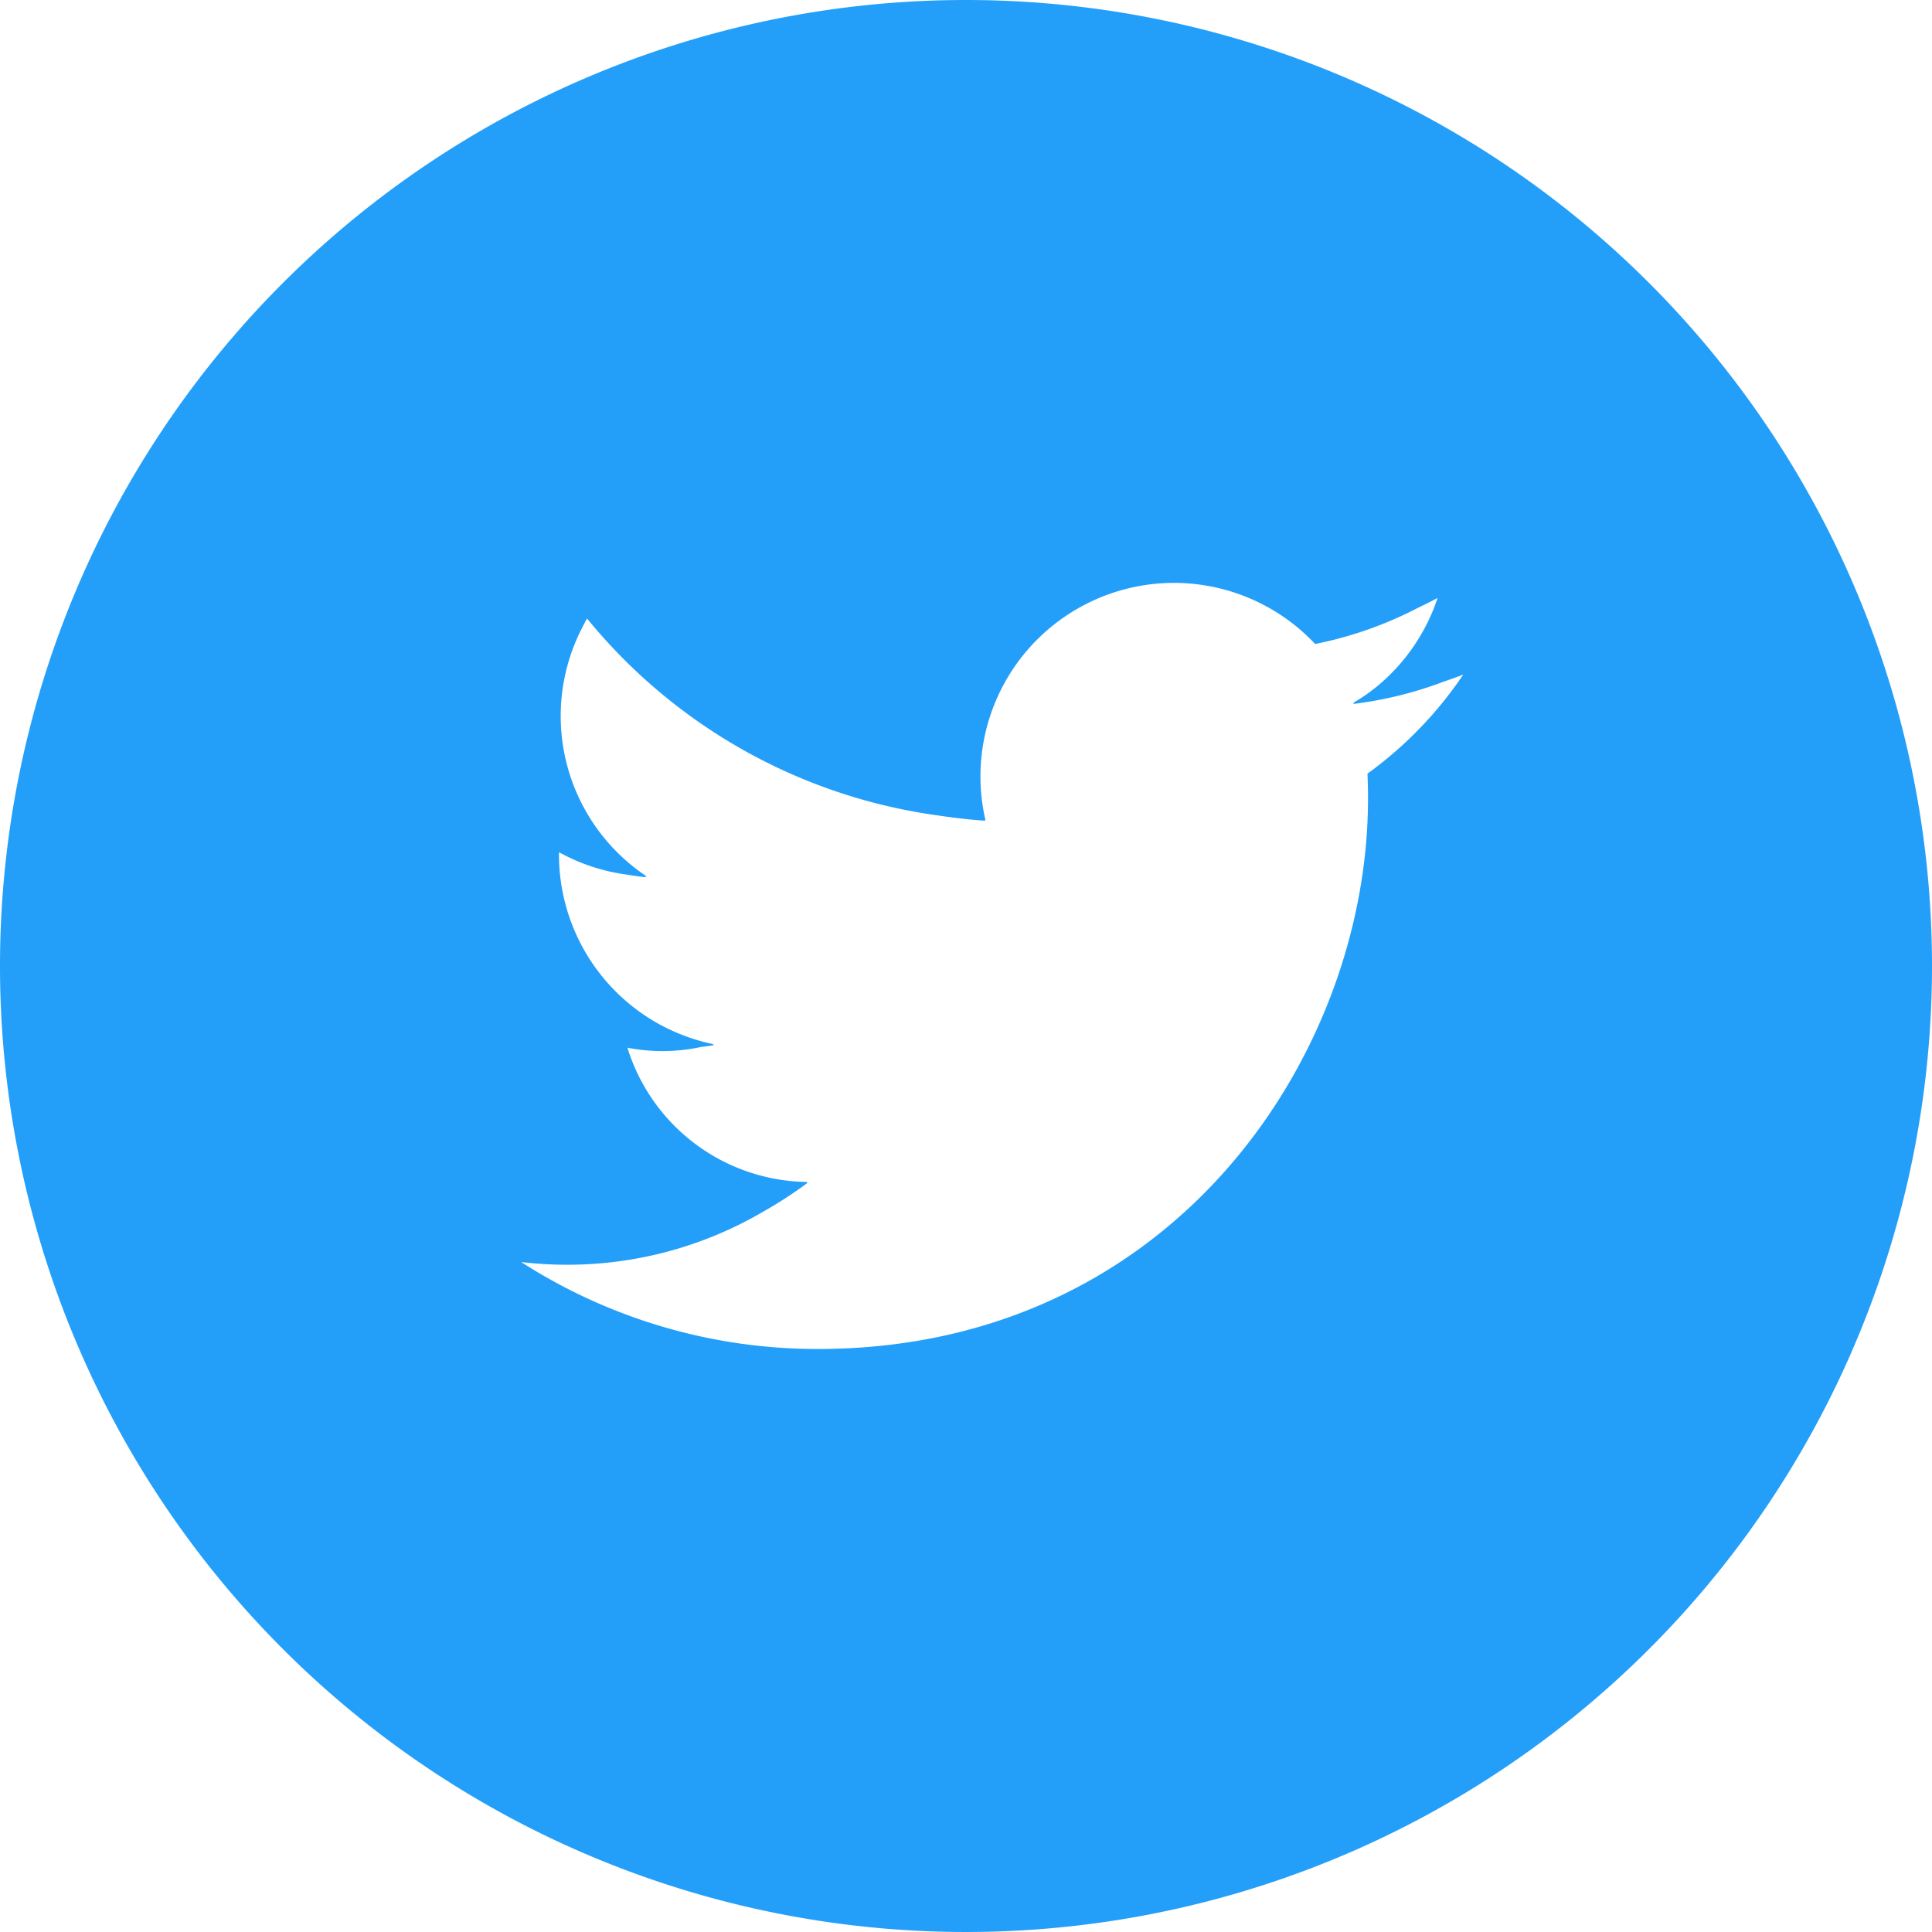 <svg xmlns="http://www.w3.org/2000/svg" width="108.886" height="108.886" viewBox="0 0 108.886 108.886">
  <g id="icon01" transform="translate(0 9)">
    <path id="Path_201" data-name="Path 201" d="M54.443,0a54.443,54.443,0,1,0,54.443,54.443A54.443,54.443,0,0,0,54.443,0ZM55.49,46.232l.053.005A10.908,10.908,0,0,1,74.12,36.295a21.789,21.789,0,0,0,5.769-2.025c.379-.184.758-.366,1.131-.569a10.882,10.882,0,0,1-3.433,5,9.975,9.975,0,0,1-1.345.924c.033,0,.065-.011.1-.015-.032.02-.058.047-.091.066a21.819,21.819,0,0,0,5.128-1.264c.365-.126.729-.253,1.09-.394a22.174,22.174,0,0,1-5.4,5.584q.031.7.031,1.41c0,14.405-10.965,31.016-31.016,31.016a30.855,30.855,0,0,1-16.711-4.9,22.2,22.2,0,0,0,2.6.152,21.842,21.842,0,0,0,11.14-3.05,23.173,23.173,0,0,0,2.4-1.566c-.021,0-.04-.006-.061-.006.02-.016.042-.029.061-.044a10.745,10.745,0,0,1-10.152-7.566,10.291,10.291,0,0,0,4.12-.035c.255-.036.512-.066.763-.107-.033-.007-.062-.021-.1-.028.034-.009.071-.012.105-.021a10.908,10.908,0,0,1-8.745-10.689c0-.042,0-.082,0-.123l.005-.012A10.856,10.856,0,0,0,35.392,49.3c.342.057.685.11,1.028.14-.023-.016-.044-.035-.067-.051.032,0,.063.008.1.009A10.851,10.851,0,0,1,32.74,35.516c.115-.219.216-.442.348-.654A30.953,30.953,0,0,0,52.824,45.953c.885.129,1.772.243,2.67.3C55.492,46.243,55.492,46.237,55.49,46.232Z" transform="translate(0 -9)" fill="#239ffa"/>
  </g>
</svg>
